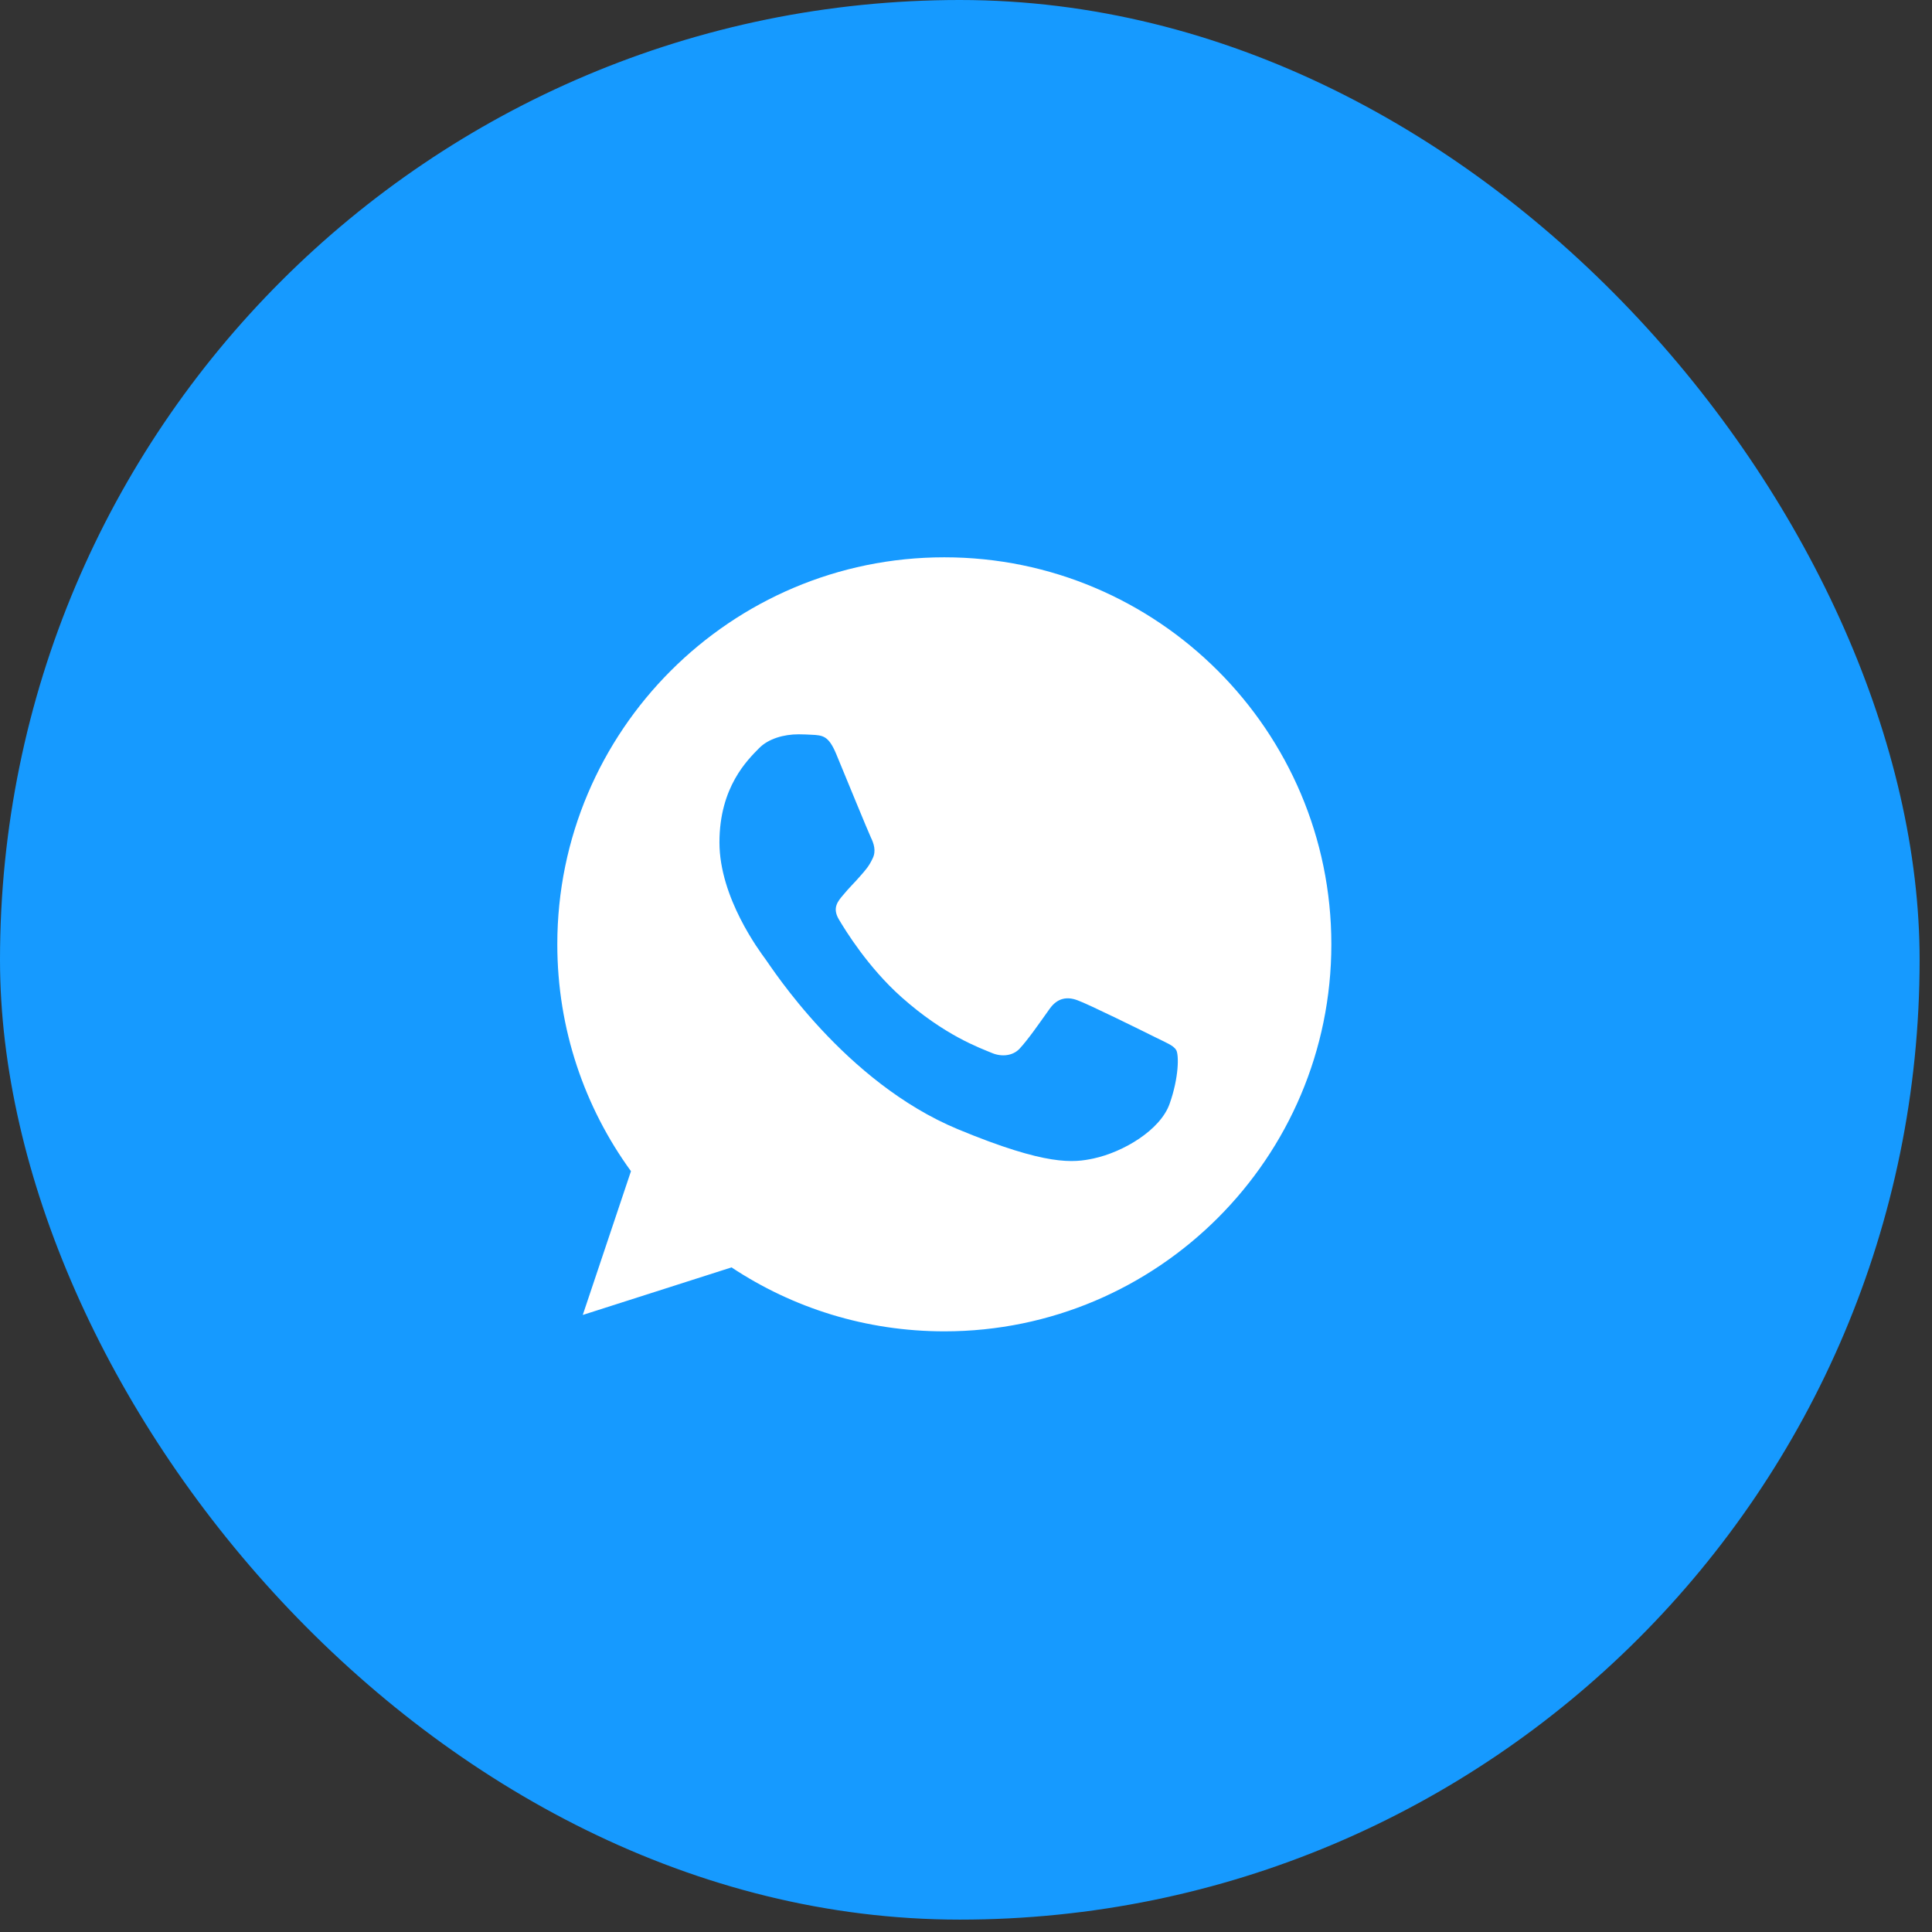 <?xml version="1.0" encoding="UTF-8"?> <svg xmlns="http://www.w3.org/2000/svg" width="39" height="39" viewBox="0 0 39 39" fill="none"><rect x="0" y="0" width="39" height="39" fill="#333333" stroke="none"/><rect width="38.75" height="38.75" rx="19.375" fill="#169AFF"></rect><g clip-path="url(#clip0_89_4292)"><path d="M19.064 11.25H19.061C14.753 11.25 11.25 14.754 11.25 19.062C11.25 20.771 11.801 22.355 12.737 23.642L11.764 26.544L14.767 25.584C16.002 26.402 17.476 26.875 19.064 26.875C23.372 26.875 26.875 23.37 26.875 19.062C26.875 14.755 23.372 11.25 19.064 11.25ZM23.61 22.282C23.422 22.814 22.674 23.256 22.077 23.385C21.669 23.472 21.136 23.541 19.341 22.797C17.045 21.846 15.566 19.513 15.451 19.361C15.341 19.21 14.523 18.126 14.523 17.005C14.523 15.884 15.093 15.338 15.322 15.104C15.511 14.911 15.822 14.823 16.121 14.823C16.218 14.823 16.305 14.828 16.383 14.832C16.612 14.842 16.727 14.855 16.879 15.218C17.067 15.672 17.526 16.793 17.581 16.908C17.637 17.023 17.692 17.18 17.614 17.331C17.541 17.487 17.477 17.557 17.361 17.689C17.246 17.822 17.137 17.924 17.021 18.066C16.916 18.19 16.797 18.323 16.93 18.553C17.062 18.777 17.521 19.526 18.197 20.128C19.069 20.904 19.776 21.152 20.029 21.258C20.218 21.336 20.442 21.317 20.58 21.171C20.755 20.982 20.971 20.67 21.19 20.362C21.347 20.142 21.544 20.114 21.751 20.192C21.962 20.266 23.078 20.817 23.308 20.932C23.537 21.047 23.689 21.102 23.744 21.198C23.799 21.295 23.799 21.749 23.61 22.282Z" fill="white"></path></g><defs><clipPath id="clip0_89_4292"><rect width="15.625" height="15.625" fill="white" transform="translate(11.25 11.25)"></rect></clipPath></defs></svg> 